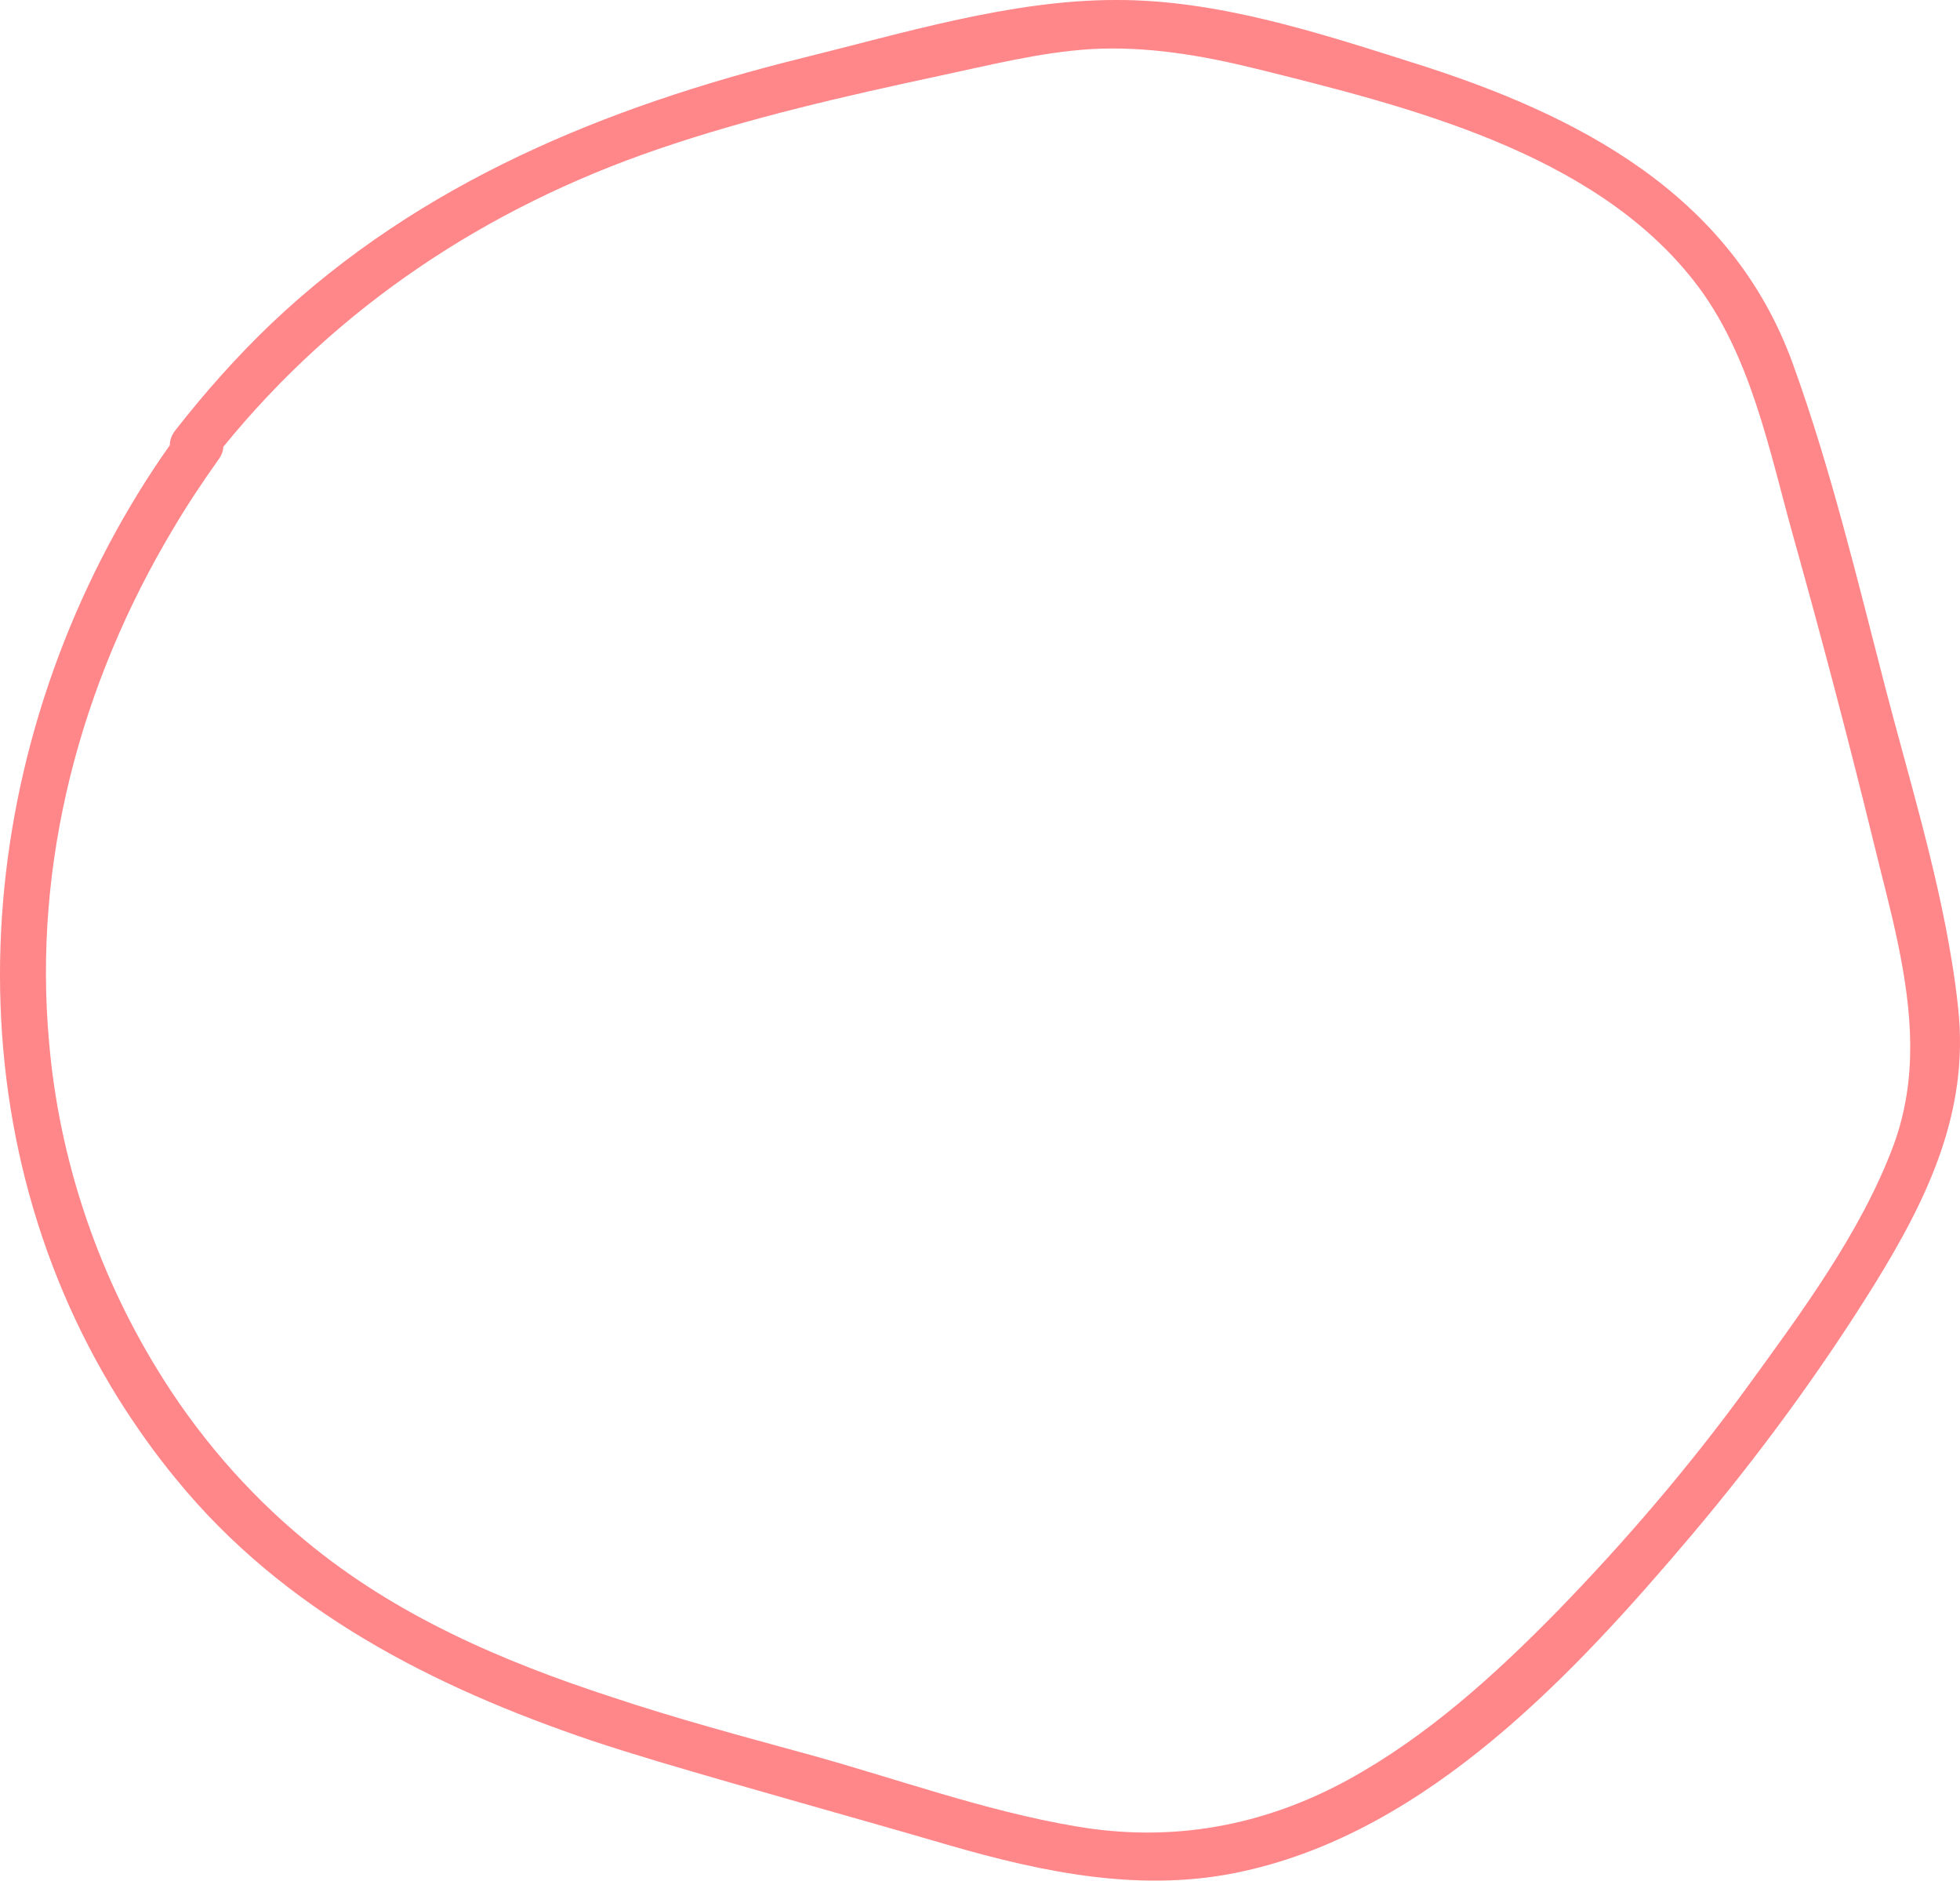 <svg width="271" height="260" viewBox="0 0 271 260" fill="none" xmlns="http://www.w3.org/2000/svg">
<path d="M16.471 193.529C18.833 197.271 21.423 200.937 24.318 204.45C39.249 222.779 59.969 233.243 81.832 240.651C84.803 241.644 87.774 242.56 90.822 243.476C104.153 247.448 117.56 251.114 130.891 255.009C144.299 258.904 158.163 261.806 172.028 258.675C197.548 253.023 217.659 231.41 233.885 212.24C243.102 201.319 251.634 189.71 259.176 177.567C266.489 165.729 272.279 153.739 270.755 139.457C270.526 137.242 270.222 135.028 269.841 132.736C267.784 120.059 263.899 107.457 260.699 95.161C256.814 80.192 253.158 64.841 247.901 50.33C239.369 26.731 218.04 15.81 195.491 8.707C182.236 4.507 168.219 -0.075 154.202 0.001C139.804 0.001 124.873 4.583 110.933 8.02C83.813 14.741 58.141 25.204 37.573 44.679C32.774 49.261 28.355 54.225 24.242 59.495C23.708 60.182 23.48 60.87 23.48 61.557C21.956 63.696 20.509 65.91 19.138 68.125C-4.325 106.311 -7.372 155.343 16.471 193.529ZM23.861 73.242C25.841 69.882 27.974 66.674 30.26 63.467C30.641 62.932 30.869 62.321 30.869 61.786C46.638 42.388 67.282 28.717 90.974 20.622C103.696 16.268 116.798 13.29 129.977 10.464C136.833 9.013 143.689 7.256 150.698 6.798C158.468 6.34 166.086 7.638 173.551 9.471C194.424 14.665 220.096 20.927 234.113 38.722C242.112 48.803 244.626 62.397 248.054 74.54C251.939 88.44 255.596 102.34 259.024 116.316C260.166 121.051 261.461 125.786 262.452 130.598C264.356 139.839 265.194 149.08 261.842 158.245C257.348 170.388 248.892 181.691 241.35 192.078C233.428 202.923 224.591 213.233 215.221 222.856C206.613 231.639 197.319 240.04 186.502 245.997C174.694 252.488 161.972 254.78 148.717 252.488C136.072 250.35 123.807 245.844 111.542 242.484C102.629 240.04 93.488 237.596 84.575 234.617C69.339 229.653 54.637 223.314 42.22 213.004C34.069 206.283 27.136 198.188 21.652 189.176C13.348 175.581 8.168 160.078 6.797 144.192C4.511 119.295 11.139 94.55 23.861 73.242Z" fill="#FF8689"/>
</svg>
